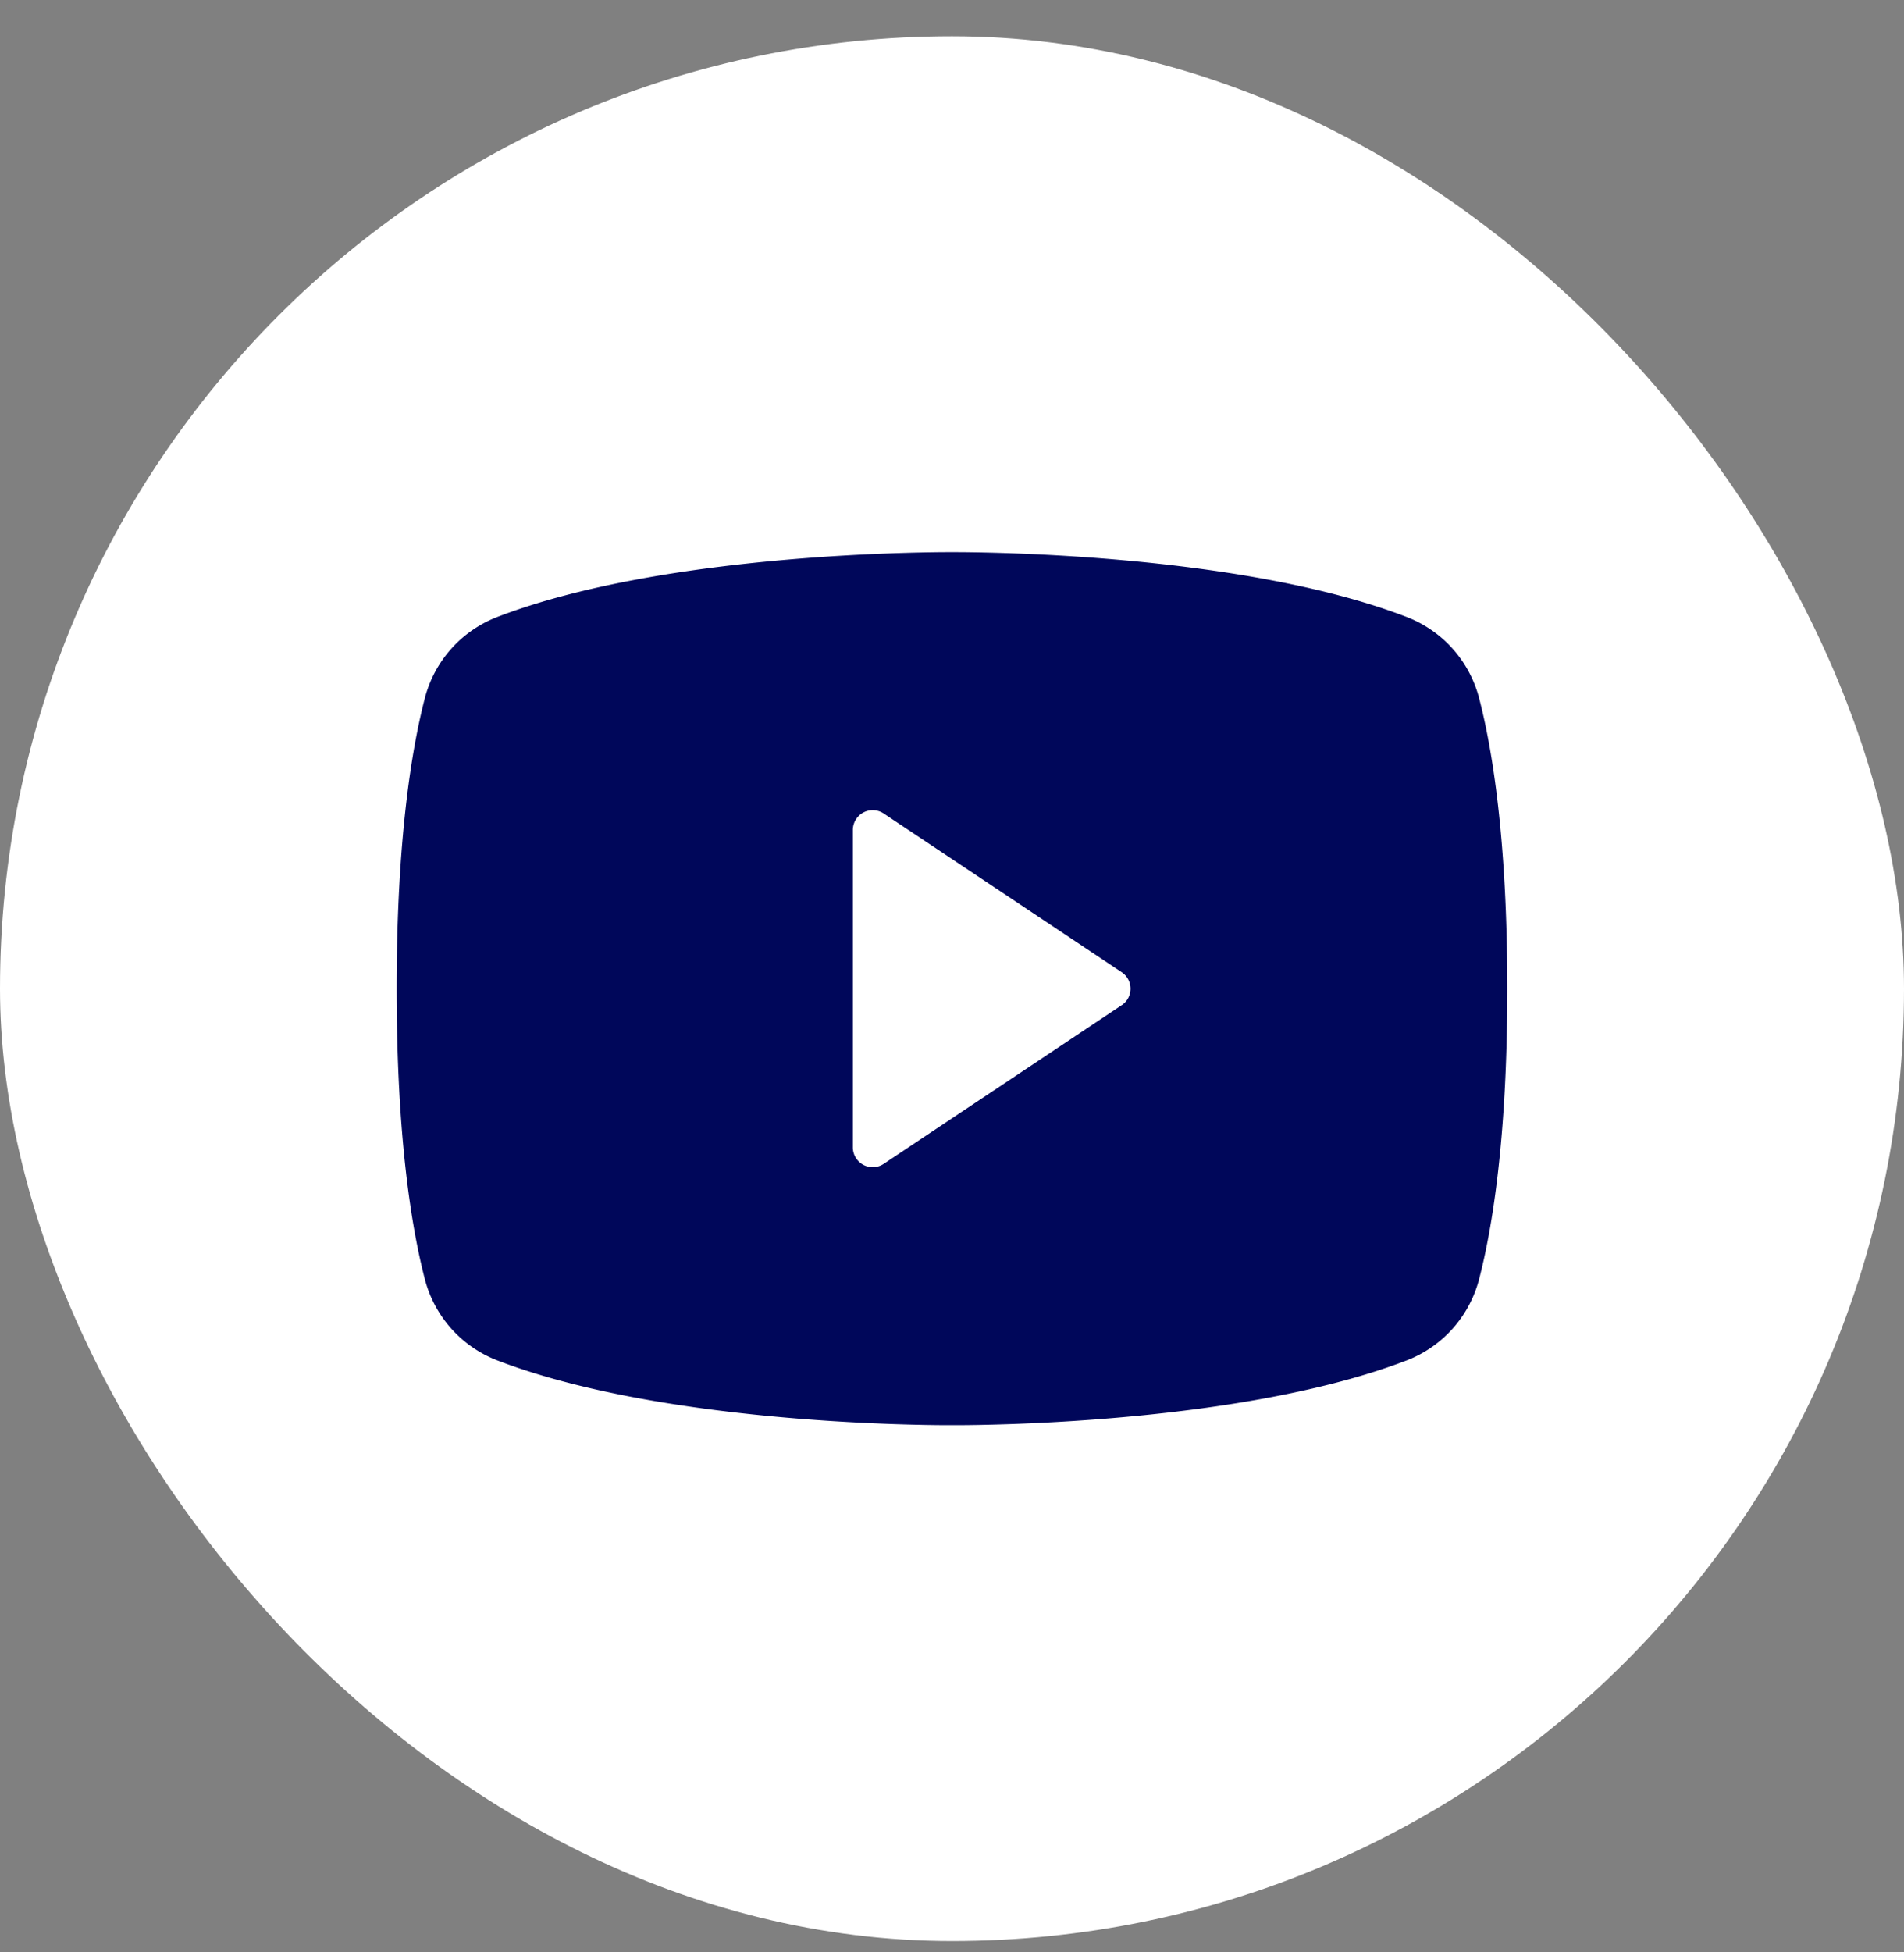 <svg xmlns="http://www.w3.org/2000/svg" width="40" height="41" fill="none" viewBox="0 0 40 41"><rect x="0" y="0" width="40" height="41" fill="#808080" stroke="none"/><rect width="40" height="40" y="0.762" fill="#fff" rx="20"/><path fill="#00075A" d="M31.076 14.67a2.5 2.5 0 0 0-1.51-1.708c-3.57-1.38-9.254-1.367-9.566-1.367-.313 0-5.996-.012-9.567 1.367a2.5 2.5 0 0 0-1.51 1.708c-.269 1.04-.59 2.94-.59 6.092 0 3.152.321 5.052.59 6.092a2.5 2.5 0 0 0 1.51 1.709c3.421 1.32 8.775 1.366 9.498 1.366h.138c.723 0 6.08-.046 9.498-1.366a2.5 2.5 0 0 0 1.509-1.71c.27-1.041.59-2.939.59-6.091s-.32-5.052-.59-6.092Zm-7.512 6.439-5 3.333a.417.417 0 0 1-.647-.347V17.43a.417.417 0 0 1 .647-.347l5 3.333a.416.416 0 0 1 0 .694Z"/></svg>